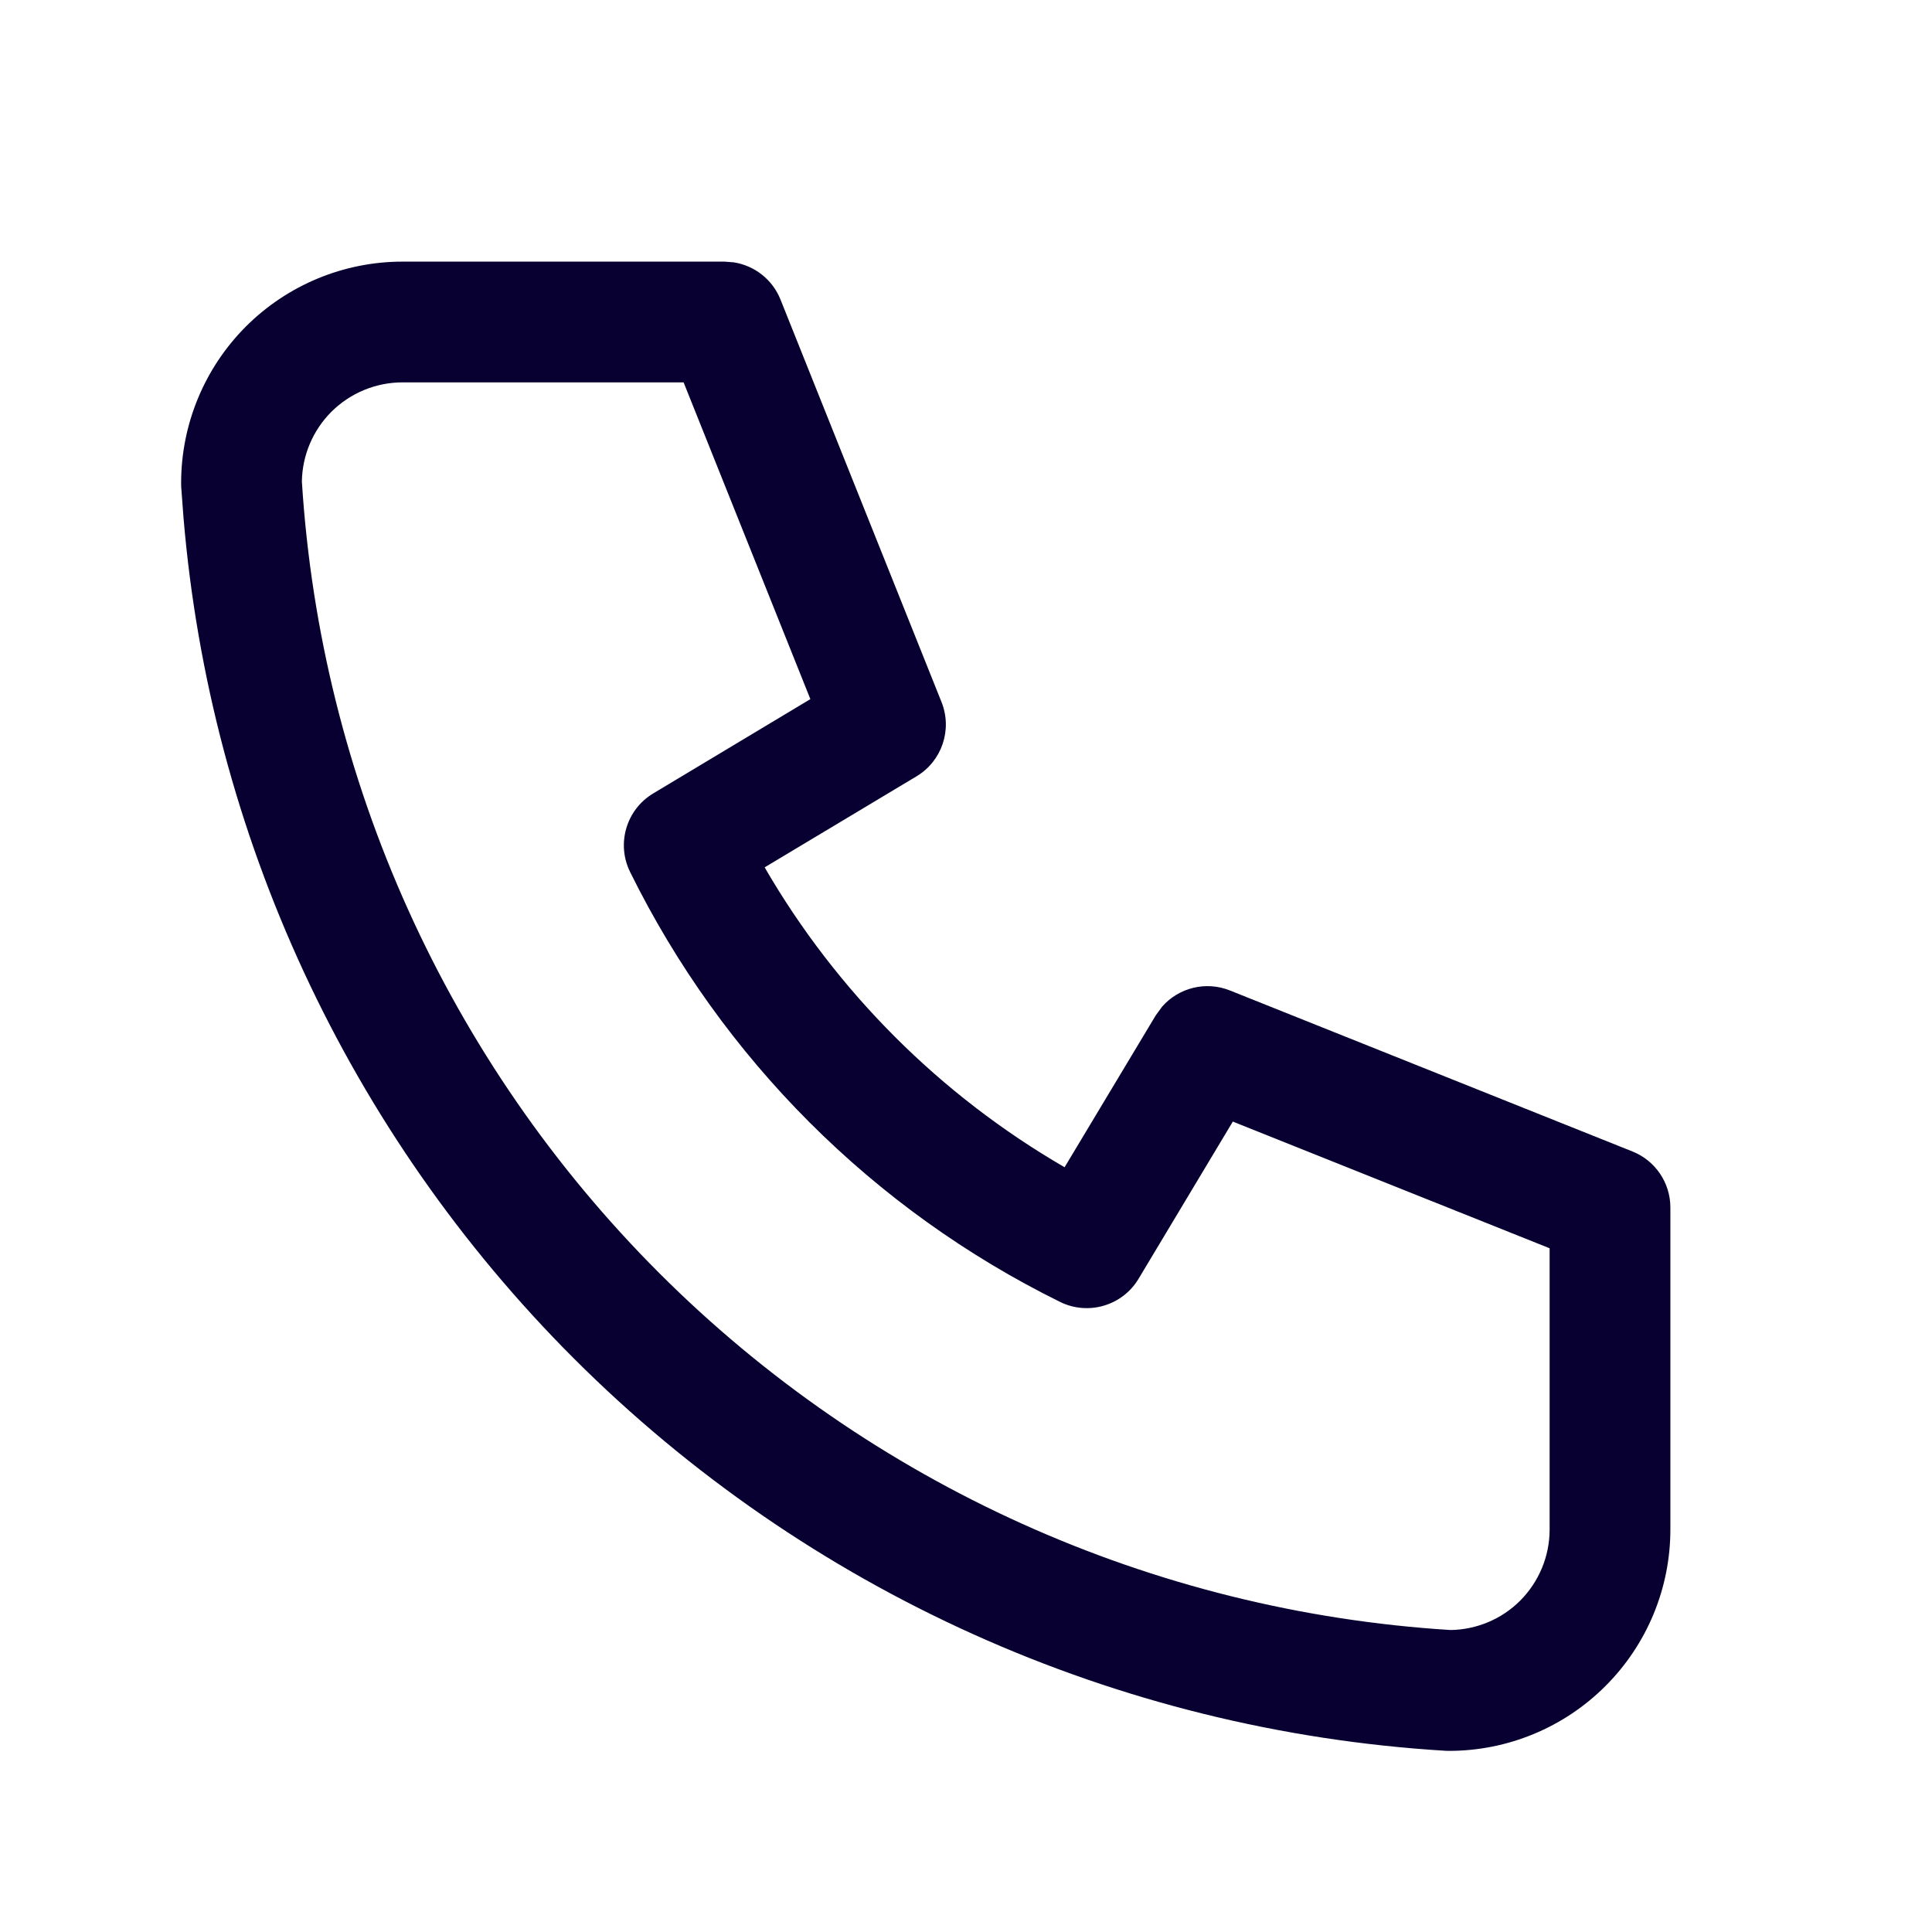 <svg width="36" height="36" viewBox="0 0 36 36" fill="none" xmlns="http://www.w3.org/2000/svg">
<path d="M28.875 23.26L22.972 20.899L21.215 23.829C20.914 24.331 20.277 24.518 19.752 24.259C16.273 22.543 13.457 19.727 11.741 16.248C11.482 15.723 11.669 15.086 12.171 14.785L15.1 13.027L12.738 7.125H7.5C7.003 7.125 6.526 7.323 6.174 7.674C5.83 8.019 5.633 8.484 5.625 8.971C5.973 14.533 8.34 19.777 12.281 23.719C16.222 27.66 21.466 30.026 27.028 30.373C27.515 30.366 27.981 30.171 28.326 29.826C28.677 29.474 28.875 28.997 28.875 28.5V23.26ZM31.125 28.5C31.125 29.594 30.69 30.643 29.916 31.416C29.143 32.19 28.094 32.625 27 32.625L26.931 32.623C20.806 32.251 15.03 29.649 10.69 25.31C6.487 21.106 3.914 15.553 3.419 9.642L3.376 9.069C3.375 9.046 3.375 9.023 3.375 9C3.375 7.906 3.81 6.857 4.583 6.083C5.357 5.31 6.406 4.875 7.5 4.875H13.5L13.67 4.888C14.06 4.948 14.395 5.209 14.544 5.583L17.544 13.082C17.749 13.595 17.552 14.181 17.079 14.465L14.248 16.162C15.592 18.48 17.519 20.406 19.837 21.75L21.535 18.921L21.655 18.757C21.964 18.405 22.469 18.276 22.918 18.456L30.418 21.456C30.845 21.626 31.125 22.04 31.125 22.5V28.5Z" fill="#080031"/>
</svg>

